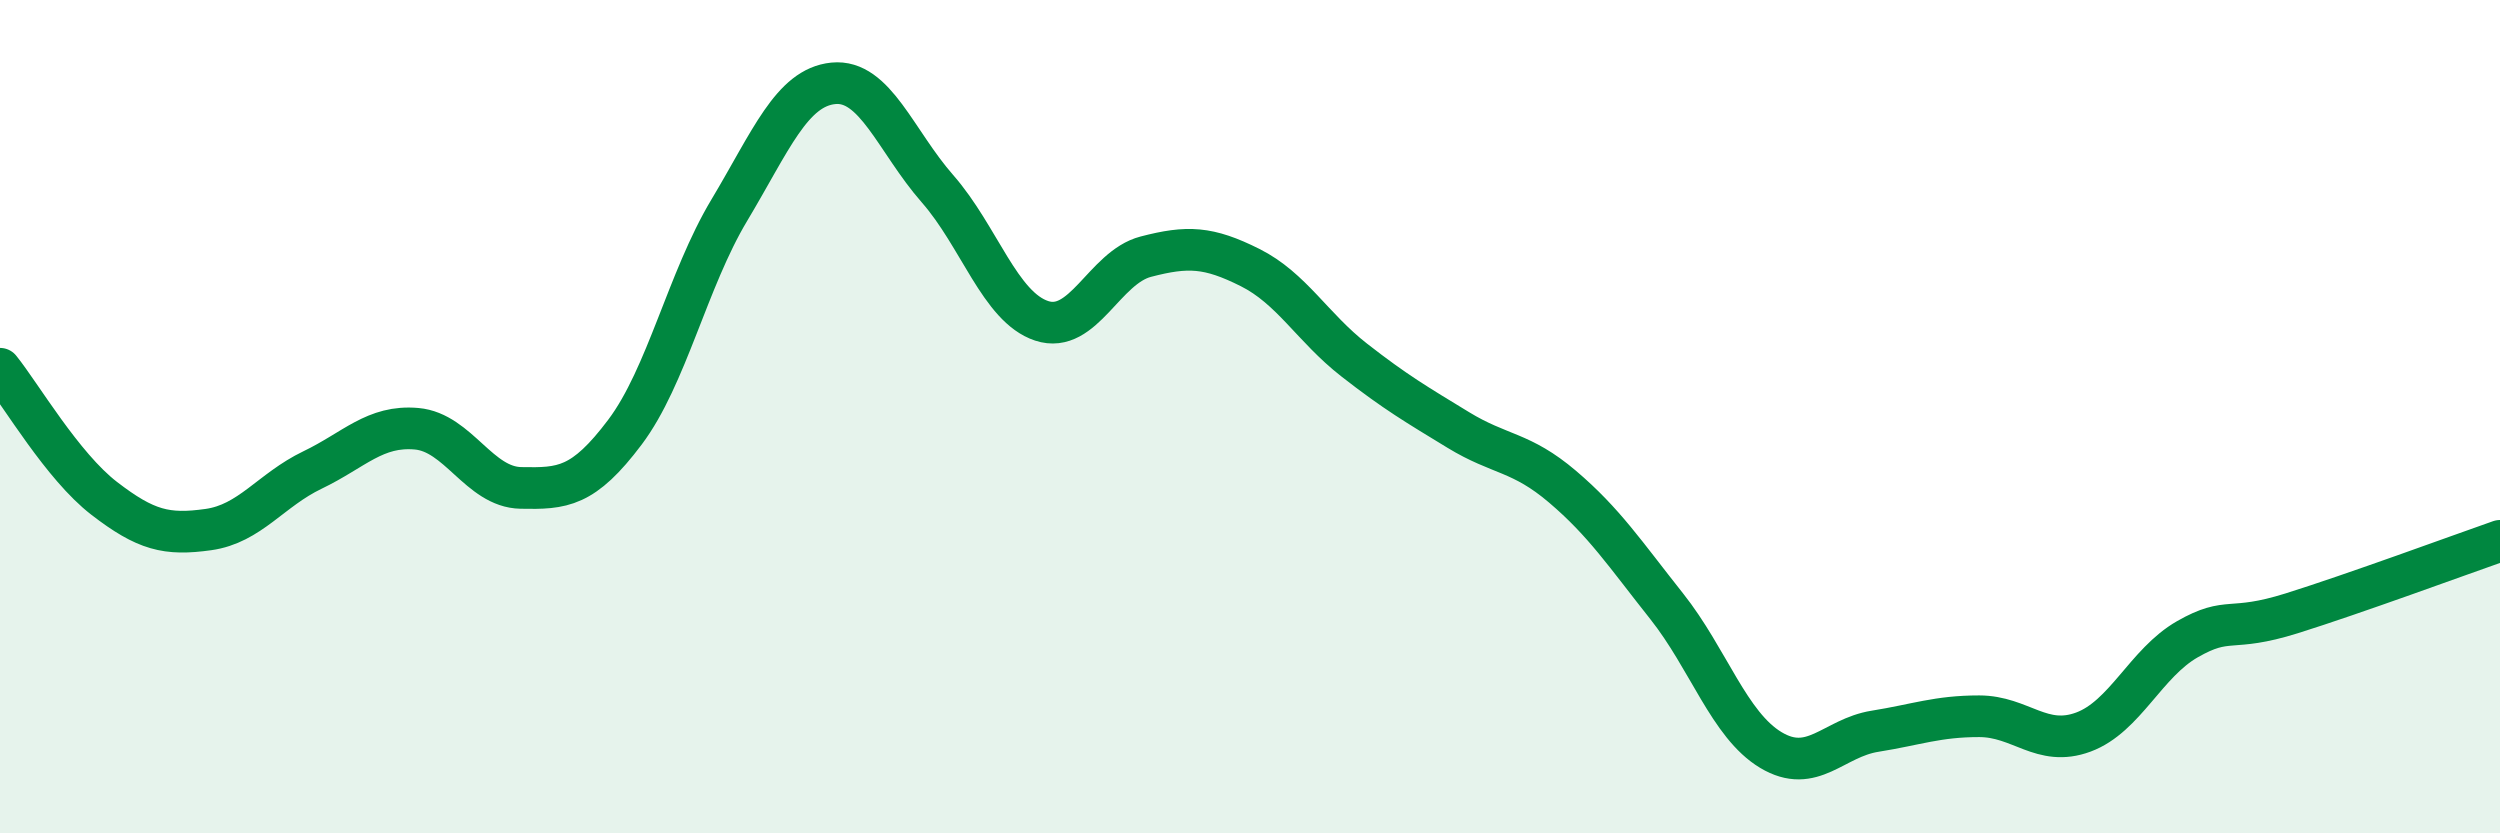 
    <svg width="60" height="20" viewBox="0 0 60 20" xmlns="http://www.w3.org/2000/svg">
      <path
        d="M 0,8.85 C 0.5,9.47 1.5,11.19 2.5,11.96 C 3.5,12.73 4,12.85 5,12.71 C 6,12.57 6.5,11.76 7.5,11.28 C 8.5,10.8 9,10.2 10,10.29 C 11,10.38 11.5,11.69 12.5,11.71 C 13.5,11.73 14,11.7 15,10.37 C 16,9.04 16.5,6.72 17.5,5.05 C 18.5,3.38 19,2.1 20,2 C 21,1.9 21.5,3.39 22.5,4.53 C 23.5,5.67 24,7.37 25,7.7 C 26,8.03 26.5,6.42 27.5,6.16 C 28.5,5.9 29,5.92 30,6.42 C 31,6.92 31.5,7.86 32.5,8.64 C 33.5,9.42 34,9.71 35,10.32 C 36,10.93 36.5,10.83 37.5,11.68 C 38.5,12.53 39,13.29 40,14.55 C 41,15.81 41.5,17.4 42.5,18 C 43.5,18.6 44,17.71 45,17.55 C 46,17.39 46.5,17.19 47.5,17.19 C 48.5,17.19 49,17.94 50,17.57 C 51,17.2 51.5,15.91 52.5,15.34 C 53.5,14.77 53.5,15.19 55,14.72 C 56.5,14.25 59,13.33 60,12.98L60 20L0 20Z"
        fill="#008740"
        opacity="0.1"
        stroke-linecap="round"
        stroke-linejoin="round"
      />
      <path
        d="M 0,8.85 C 0.5,9.47 1.5,11.19 2.5,11.96 C 3.5,12.73 4,12.85 5,12.71 C 6,12.57 6.5,11.76 7.5,11.28 C 8.5,10.8 9,10.2 10,10.29 C 11,10.38 11.5,11.69 12.5,11.71 C 13.5,11.73 14,11.7 15,10.37 C 16,9.04 16.5,6.72 17.5,5.05 C 18.5,3.38 19,2.1 20,2 C 21,1.9 21.5,3.39 22.5,4.53 C 23.5,5.67 24,7.37 25,7.7 C 26,8.03 26.5,6.42 27.5,6.16 C 28.5,5.9 29,5.92 30,6.42 C 31,6.92 31.5,7.86 32.5,8.64 C 33.5,9.42 34,9.71 35,10.32 C 36,10.93 36.5,10.83 37.5,11.68 C 38.5,12.53 39,13.29 40,14.55 C 41,15.81 41.5,17.4 42.5,18 C 43.5,18.6 44,17.71 45,17.55 C 46,17.39 46.5,17.19 47.5,17.19 C 48.5,17.19 49,17.94 50,17.57 C 51,17.2 51.5,15.91 52.5,15.34 C 53.5,14.77 53.5,15.19 55,14.72 C 56.5,14.25 59,13.33 60,12.98"
        stroke="#008740"
        stroke-width="1"
        fill="none"
        stroke-linecap="round"
        stroke-linejoin="round"
      />
    </svg>
  